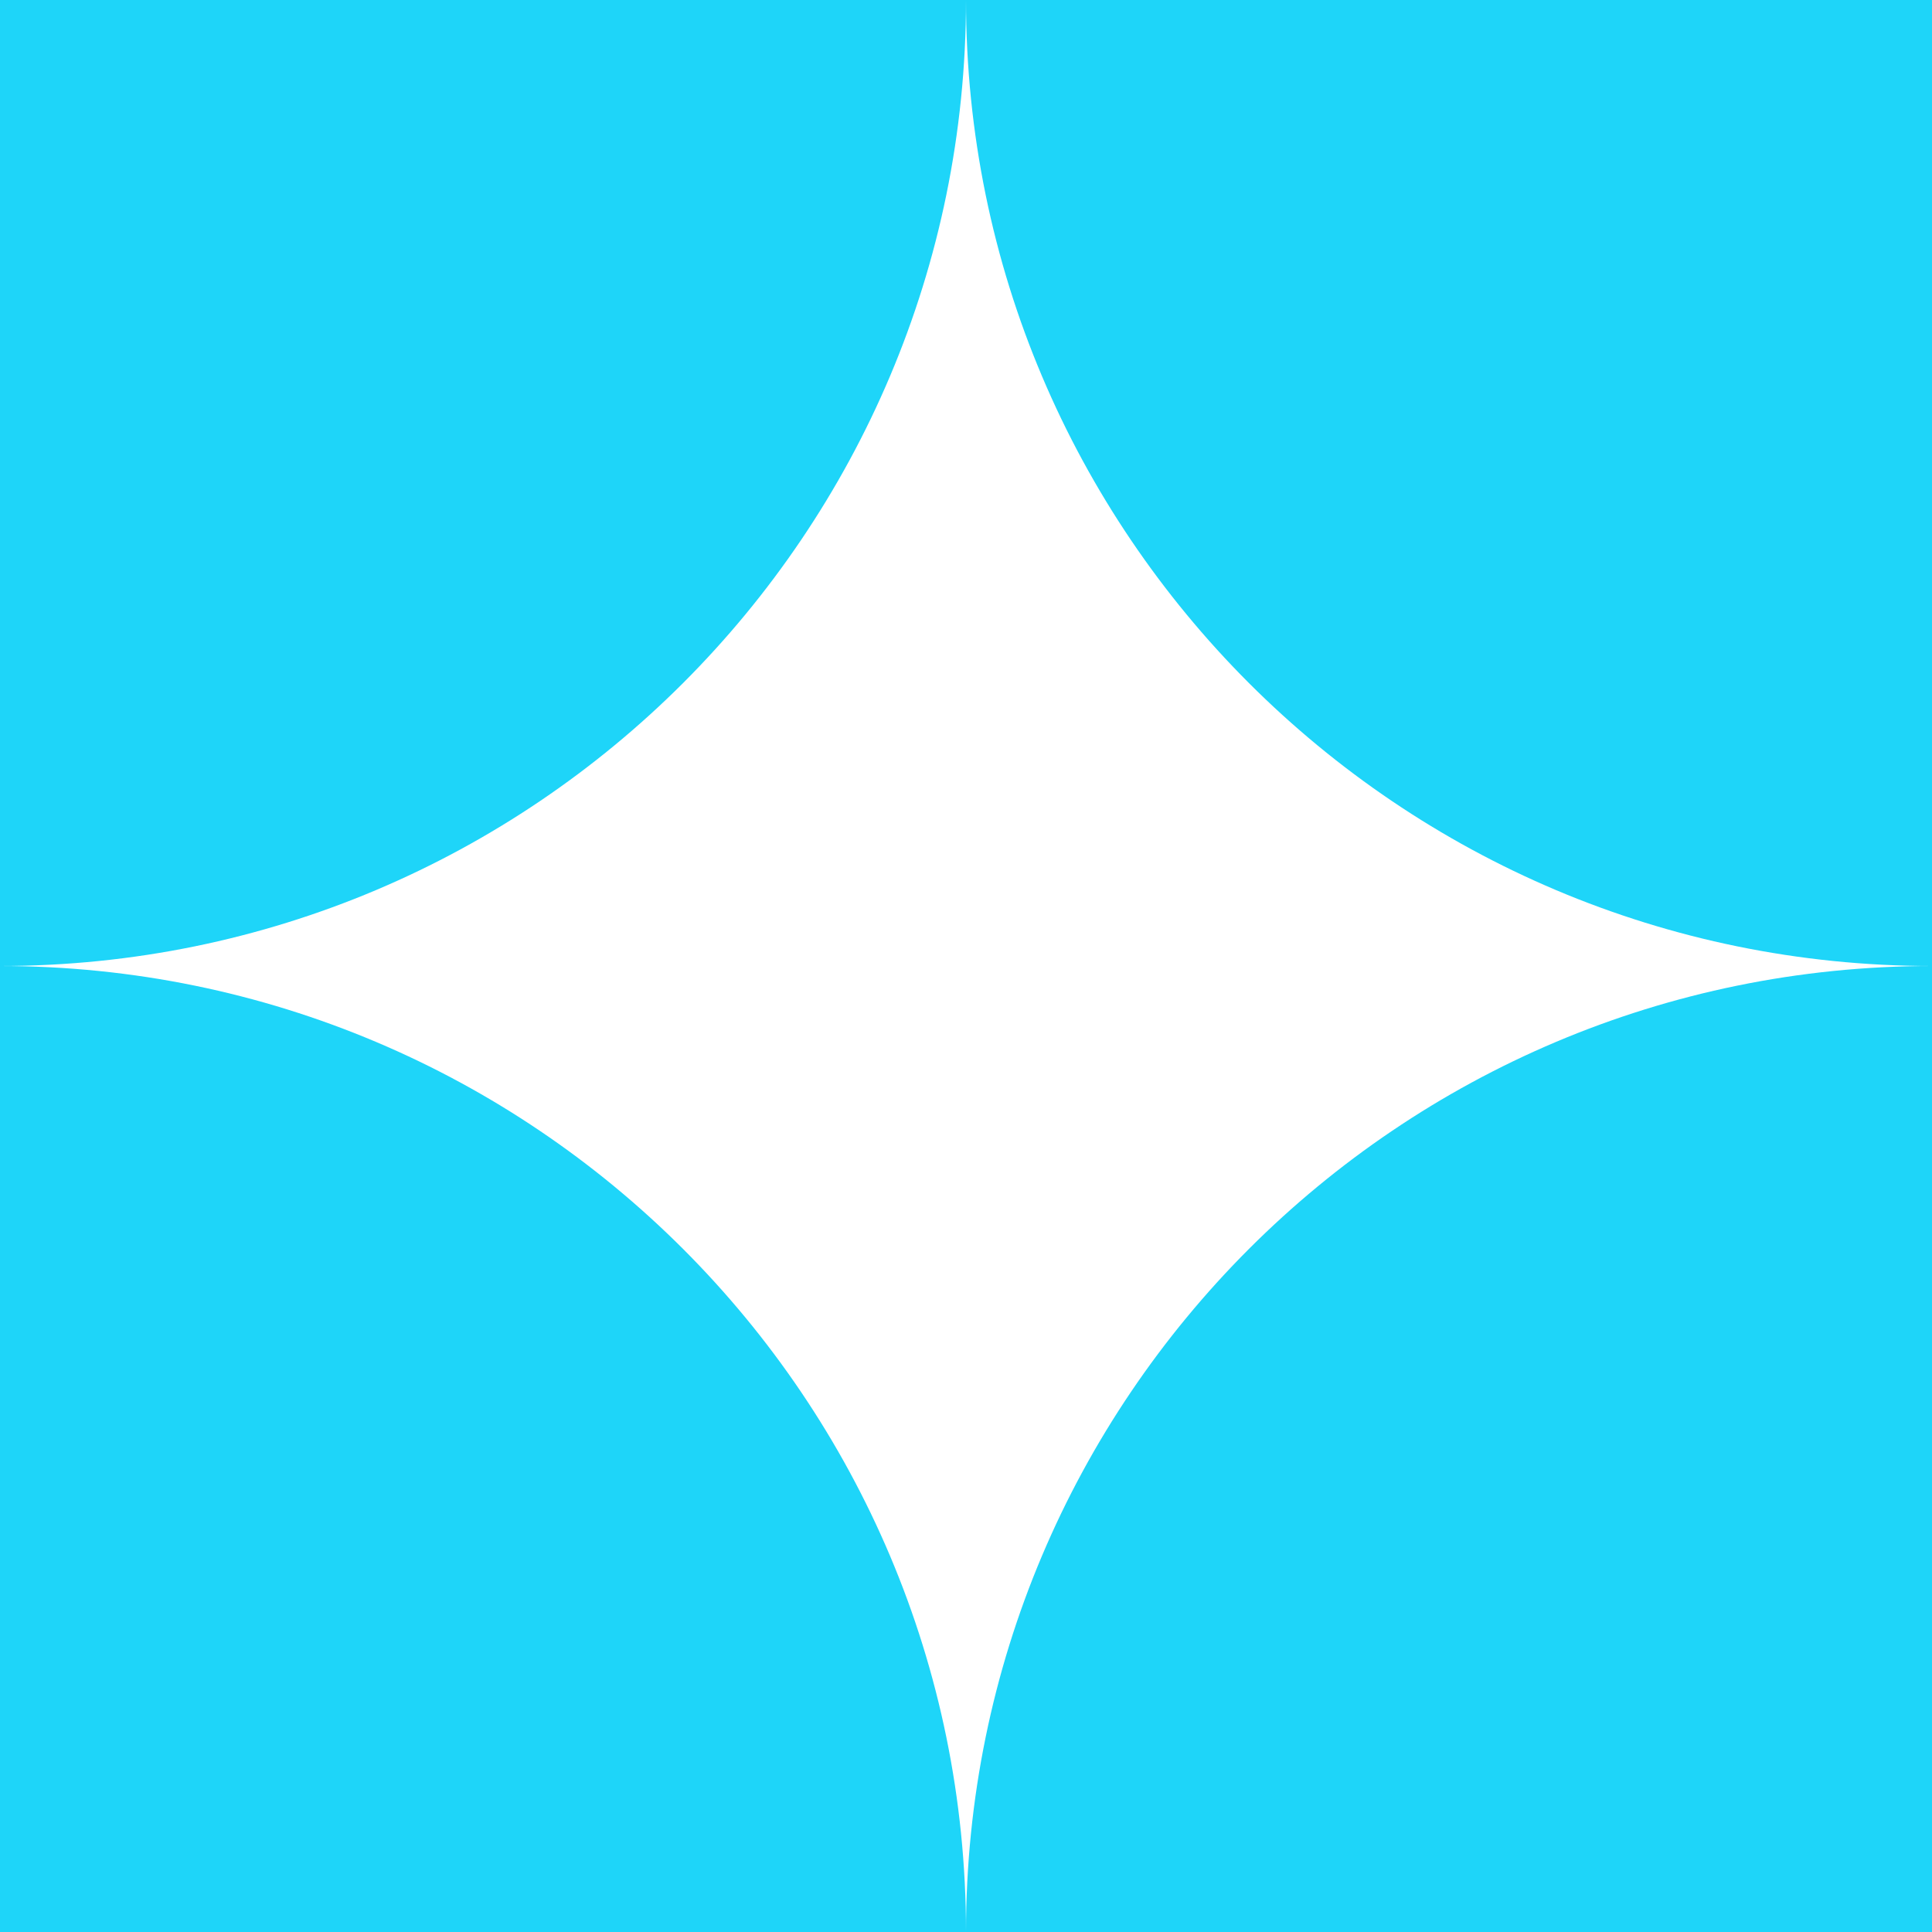 <svg width="100" height="100" viewBox="0 0 100 100" fill="none" xmlns="http://www.w3.org/2000/svg">
<path d="M100 50C72.386 50 50 72.386 50 100H100V50Z" fill="#1ED5F9"/>
<path d="M0 50C27.614 50 50 72.386 50 100H0V50Z" fill="#1ED5F9"/>
<path d="M50 2.18557e-06C50 27.614 72.386 50 100 50V0L50 2.18557e-06Z" fill="#1ED5F9"/>
<path d="M50 2.18557e-06C50 27.614 27.614 50 0 50L2.18557e-06 0L50 2.18557e-06Z" fill="#1ED5F9"/>
</svg>
